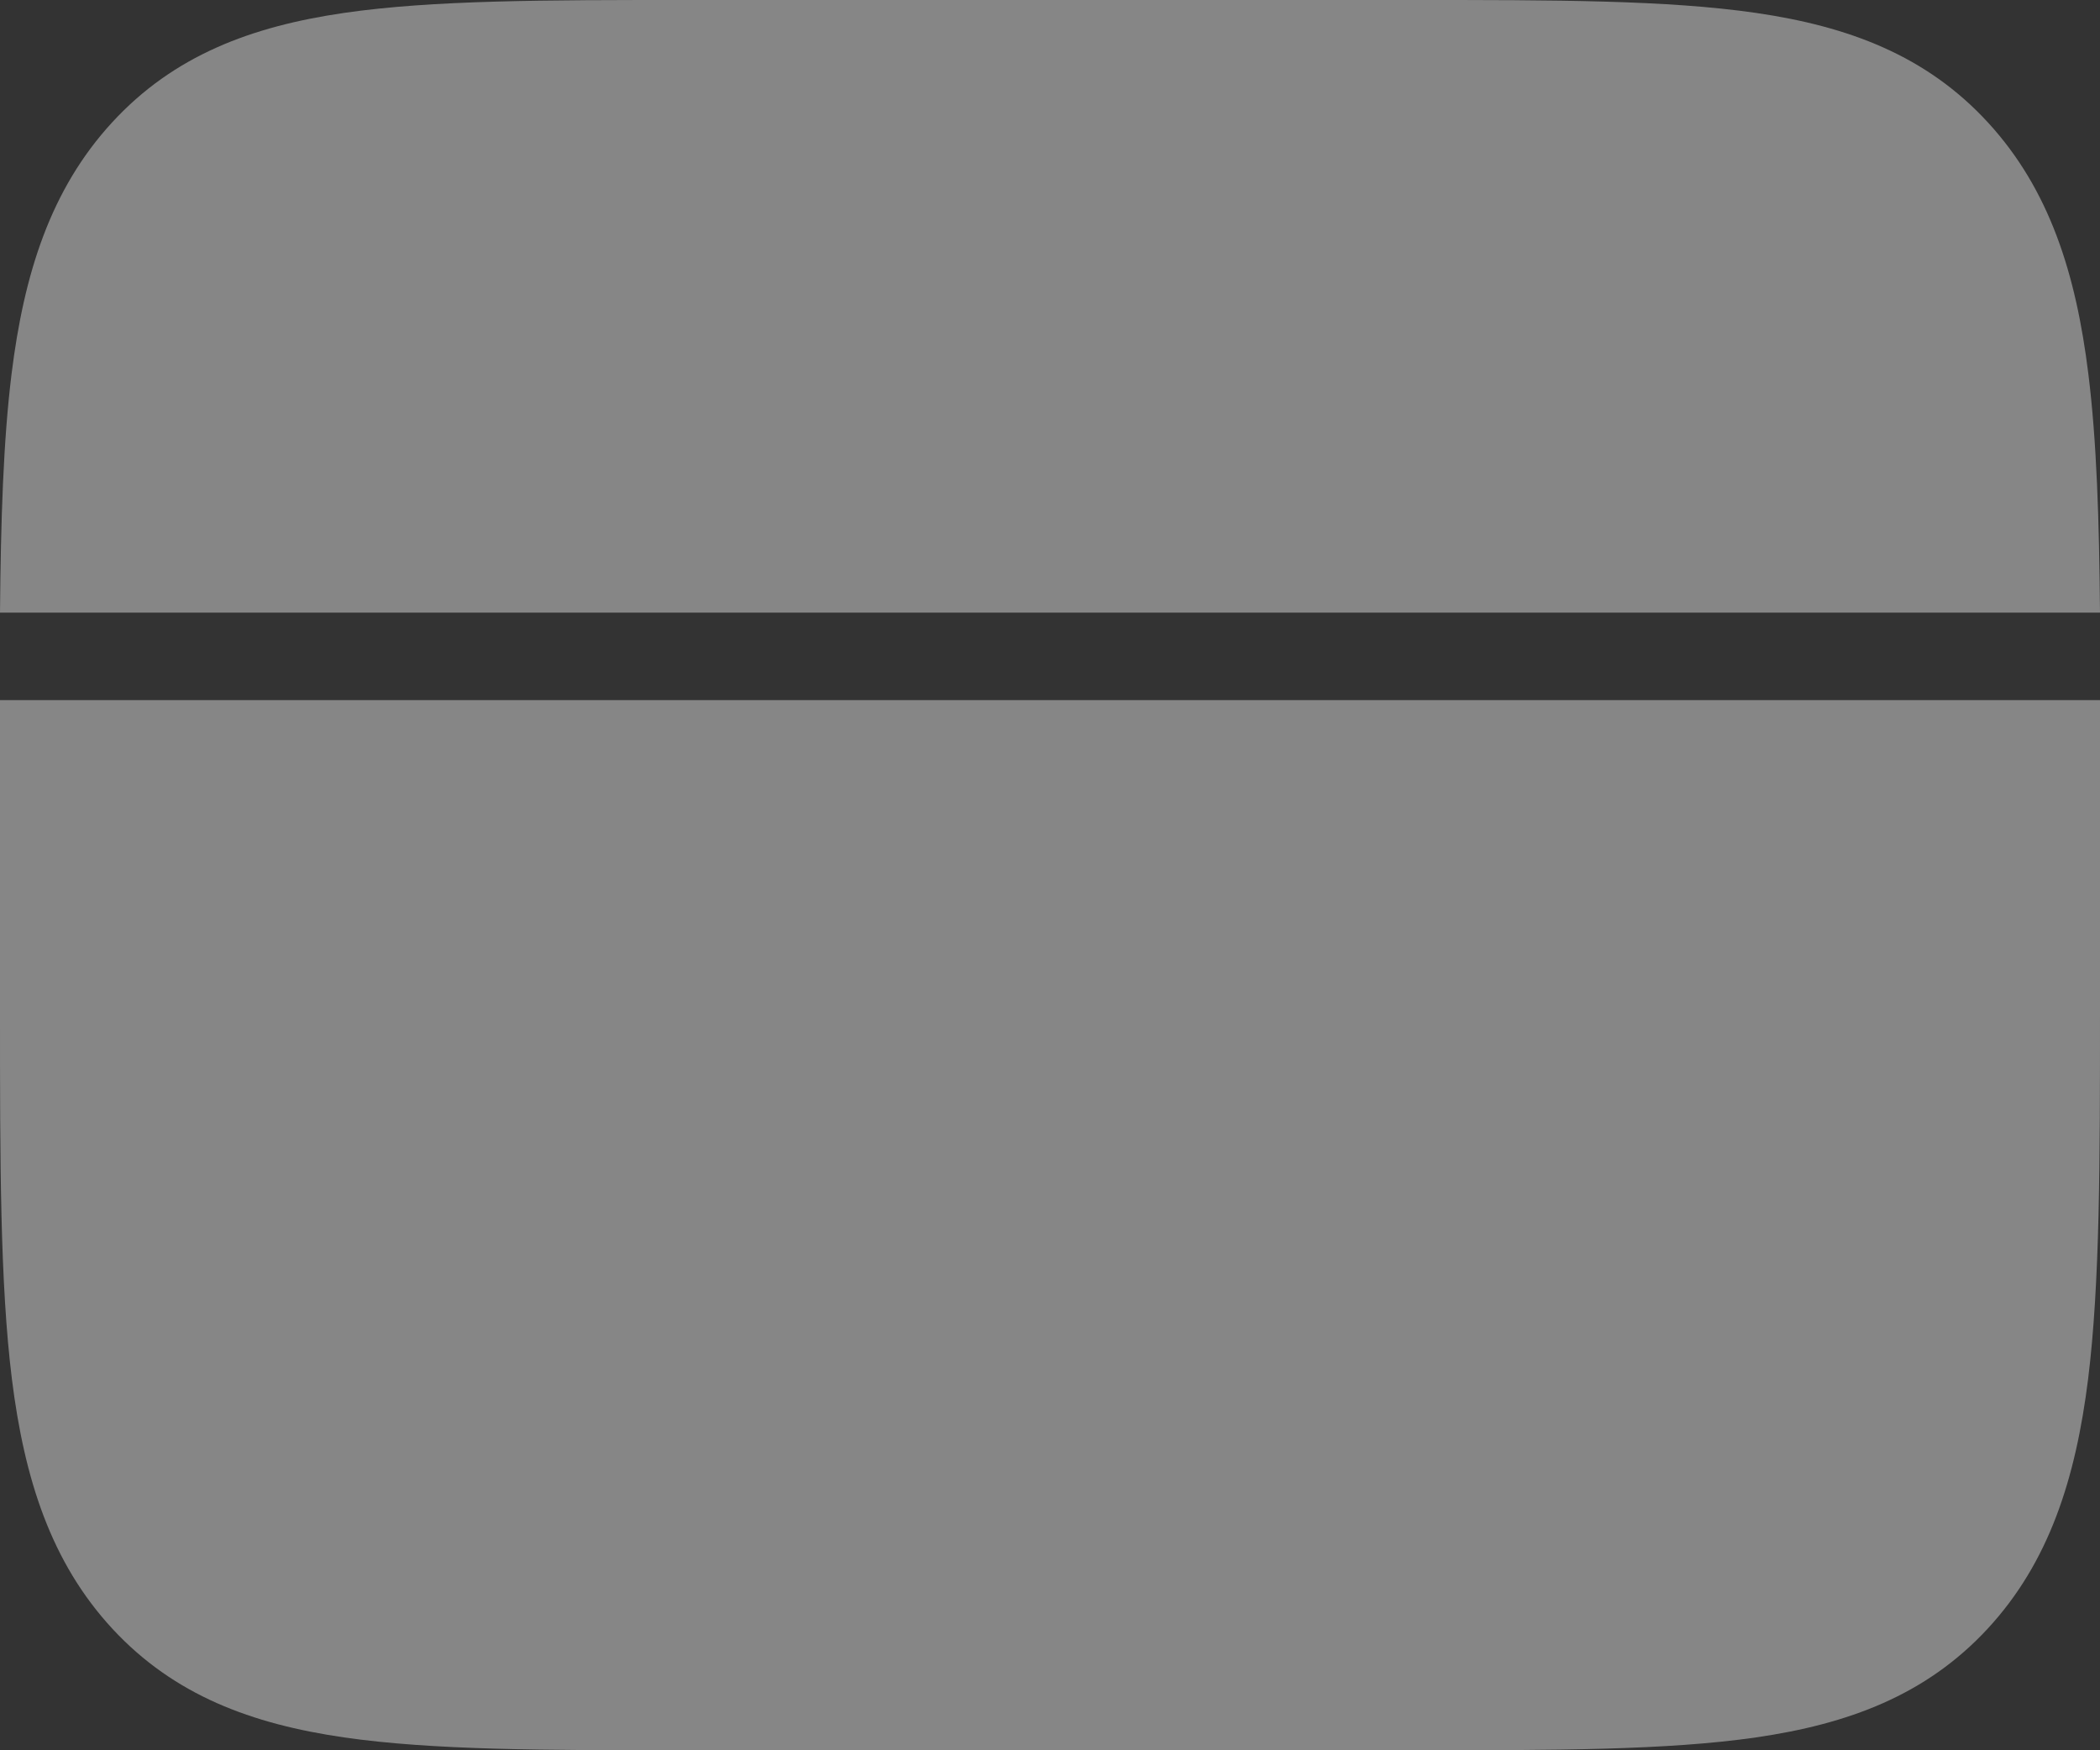 <svg width="24" height="20" viewBox="0 0 24 20" fill="none" xmlns="http://www.w3.org/2000/svg">
<rect x="0" y="0" width="24" height="20" fill="#333333" stroke="none"/>
<g opacity="0.41">
<path d="M7.837 6.60388e-07H16.163C17.765 -2.47942e-05 19.056 -3.75889e-05 20.071 0.148C21.125 0.302 22.013 0.632 22.718 1.398C23.423 2.164 23.726 3.129 23.867 4.274C23.962 5.036 23.991 5.94 24 7H0C0.009 5.94 0.038 5.036 0.132 4.274C0.274 3.129 0.577 2.164 1.282 1.398C1.987 0.632 2.875 0.302 3.929 0.148C4.944 -3.75889e-05 6.235 -2.47942e-05 7.837 6.60388e-07Z" fill="white"/>
<path d="M6.13408e-07 8H24V11.543C24 13.271 24 14.663 23.864 15.758C23.722 16.895 23.419 17.852 22.714 18.613C22.009 19.373 21.122 19.7 20.068 19.853C19.053 20 17.763 20 16.162 20H7.838C6.237 20 4.947 20 3.932 19.853C2.878 19.7 1.991 19.373 1.286 18.613C0.581 17.852 0.278 16.895 0.136 15.758C-4.62997e-05 14.663 -2.28012e-05 13.271 6.13408e-07 11.543V8Z" fill="white"/>
</g>
</svg>
